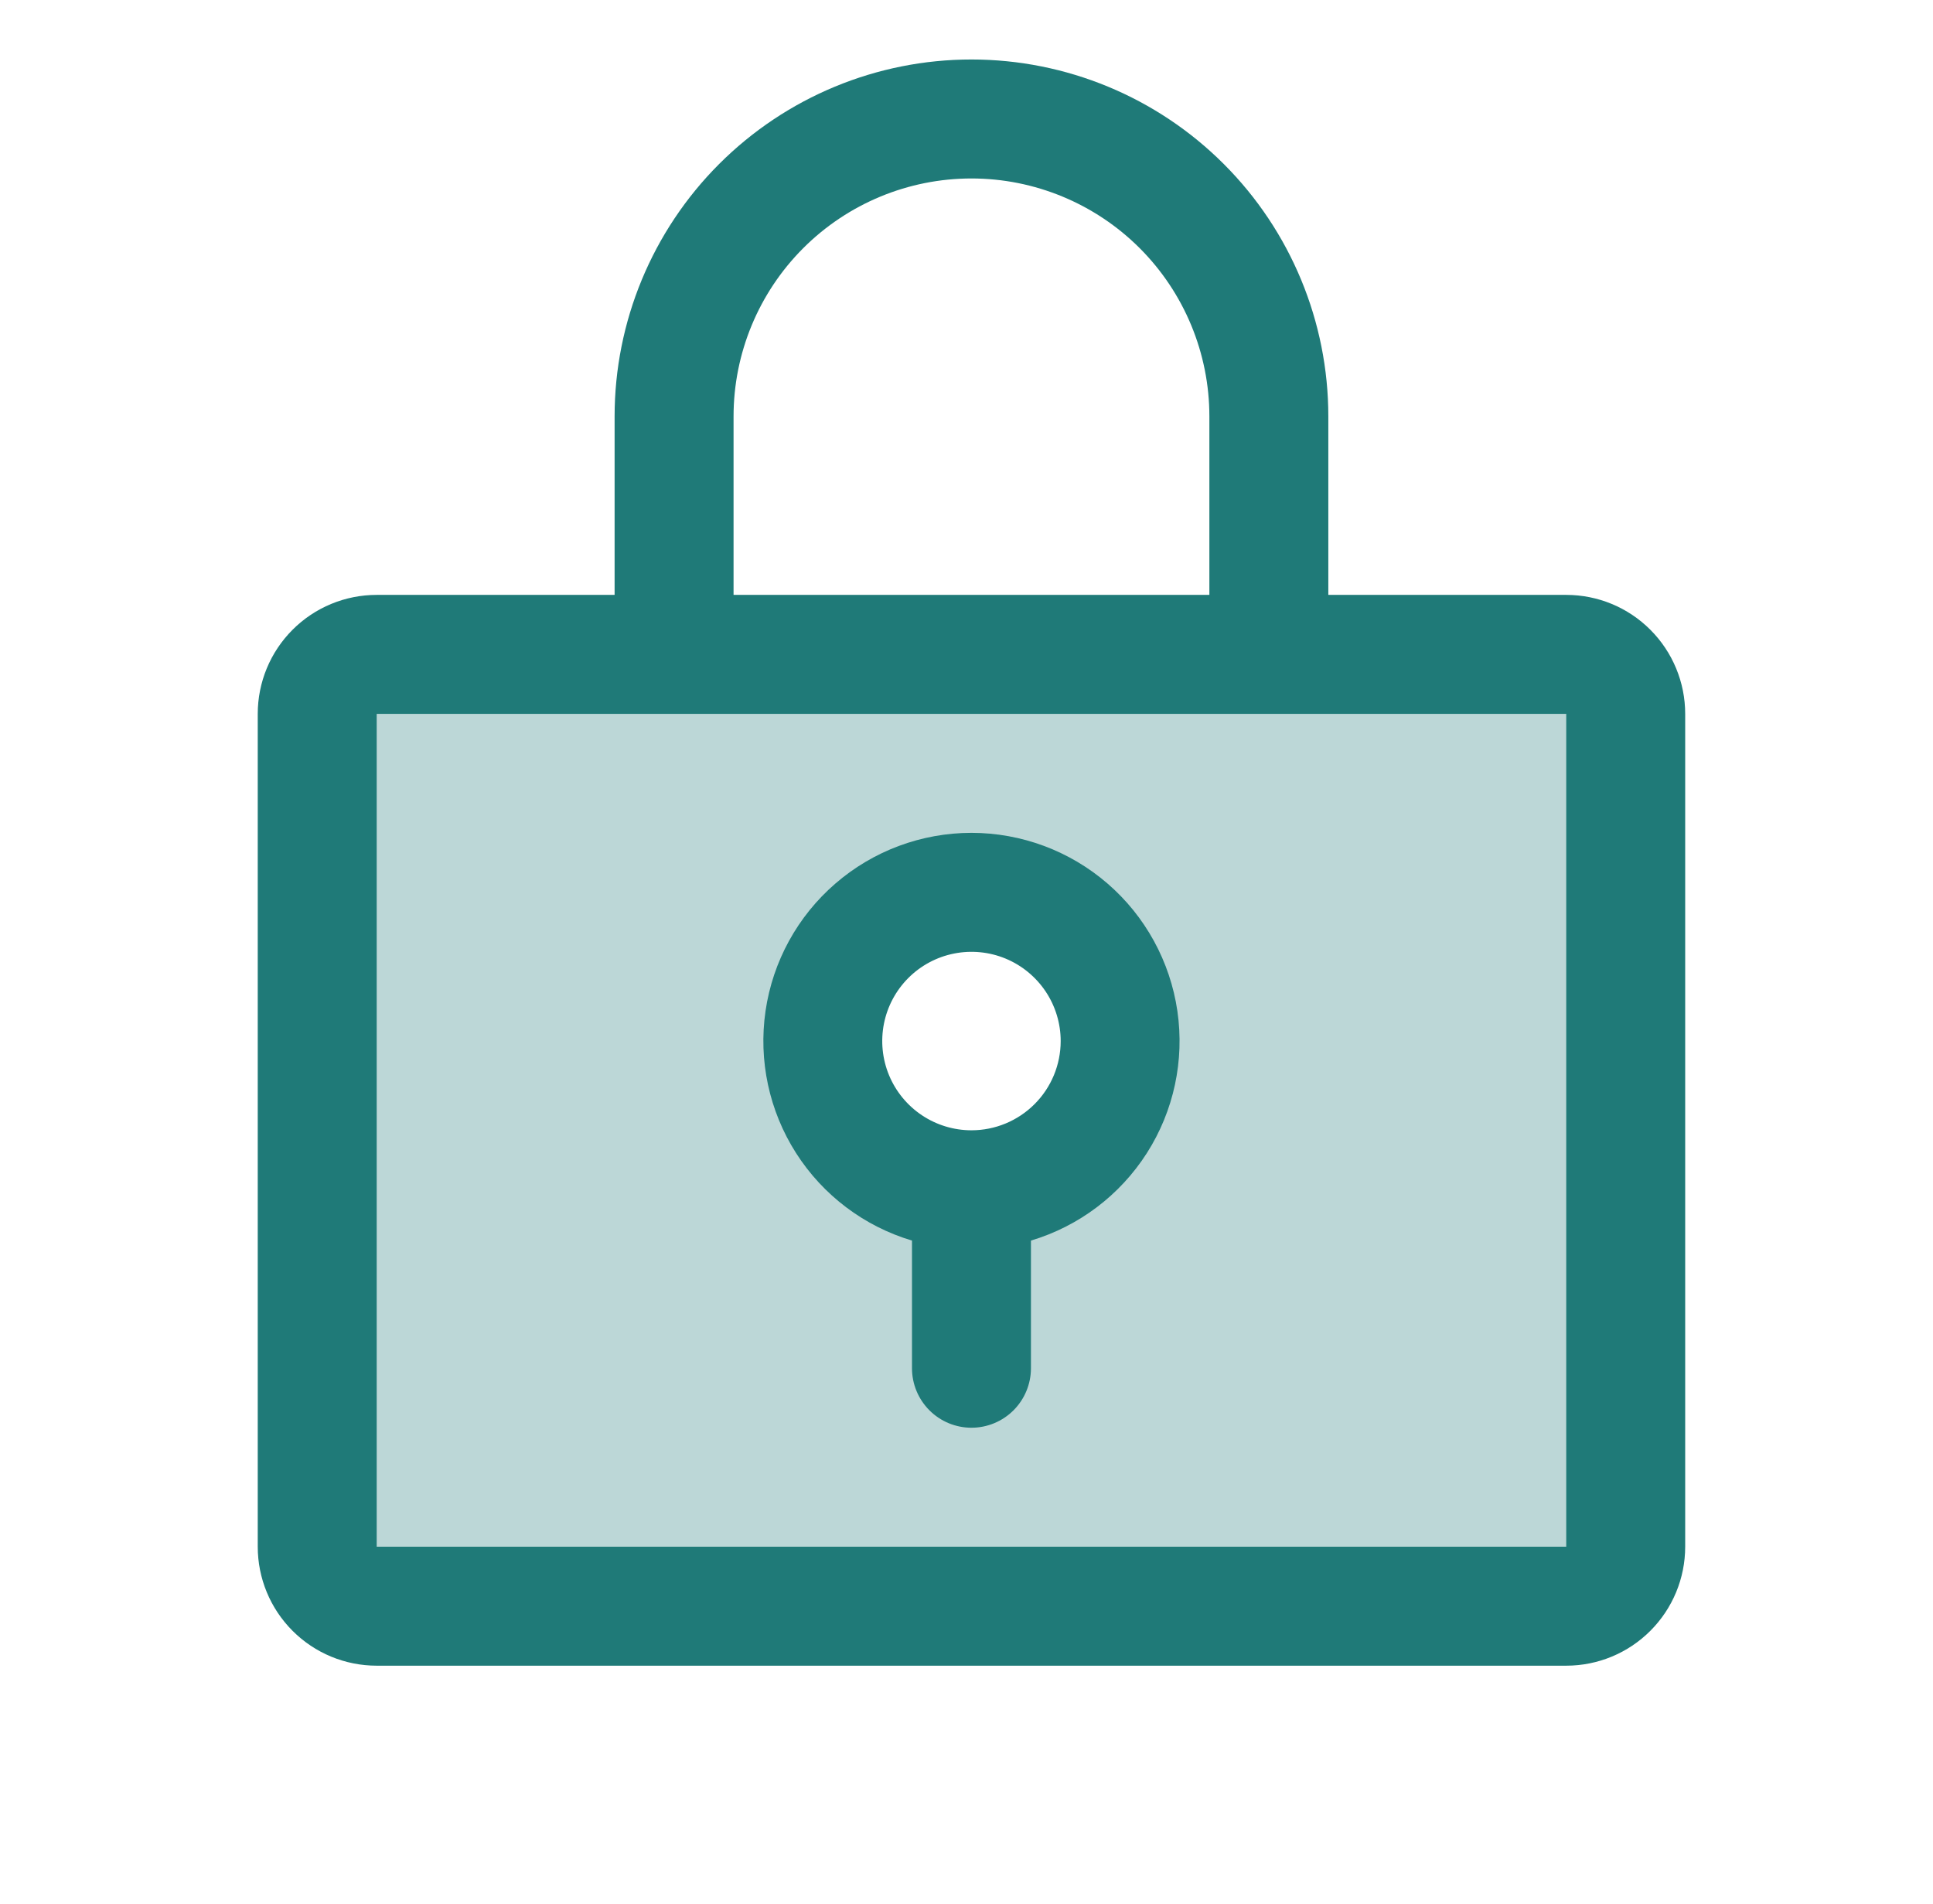 <svg width="65" height="64" viewBox="0 0 65 64" fill="none" xmlns="http://www.w3.org/2000/svg">
<path opacity="0.3" d="M52.667 22H12.667C12.136 22 11.628 22.211 11.252 22.586C10.877 22.961 10.667 23.47 10.667 24V52C10.667 52.53 10.877 53.039 11.252 53.414C11.628 53.789 12.136 54 12.667 54H52.667C53.197 54 53.706 53.789 54.081 53.414C54.456 53.039 54.667 52.53 54.667 52V24C54.667 23.47 54.456 22.961 54.081 22.586C53.706 22.211 53.197 22 52.667 22ZM32.667 40C31.678 40 30.711 39.707 29.889 39.157C29.067 38.608 28.426 37.827 28.047 36.913C27.669 36 27.57 34.995 27.763 34.025C27.956 33.055 28.432 32.164 29.131 31.465C29.831 30.765 30.721 30.289 31.691 30.096C32.661 29.903 33.666 30.002 34.58 30.381C35.494 30.759 36.275 31.4 36.824 32.222C37.373 33.044 37.667 34.011 37.667 35C37.667 36.326 37.14 37.598 36.202 38.535C35.265 39.473 33.993 40 32.667 40Z" fill="#1F7A78"/>
<path d="M52.667 20H44.667V14C44.667 10.817 43.403 7.765 41.152 5.515C38.902 3.264 35.849 2 32.667 2C29.484 2 26.432 3.264 24.181 5.515C21.931 7.765 20.667 10.817 20.667 14V20H12.667C11.606 20 10.588 20.421 9.838 21.172C9.088 21.922 8.667 22.939 8.667 24V52C8.667 53.061 9.088 54.078 9.838 54.828C10.588 55.579 11.606 56 12.667 56H52.667C53.728 56 54.745 55.579 55.495 54.828C56.245 54.078 56.667 53.061 56.667 52V24C56.667 22.939 56.245 21.922 55.495 21.172C54.745 20.421 53.728 20 52.667 20ZM24.667 14C24.667 11.878 25.51 9.843 27.01 8.343C28.51 6.843 30.545 6 32.667 6C34.788 6 36.823 6.843 38.324 8.343C39.824 9.843 40.667 11.878 40.667 14V20H24.667V14ZM52.667 52H12.667V24H52.667V52ZM32.667 28C30.986 28.001 29.361 28.606 28.09 29.706C26.818 30.805 25.985 32.326 25.742 33.989C25.5 35.653 25.864 37.348 26.768 38.765C27.672 40.182 29.056 41.227 30.667 41.708V46C30.667 46.53 30.878 47.039 31.253 47.414C31.628 47.789 32.136 48 32.667 48C33.197 48 33.706 47.789 34.081 47.414C34.456 47.039 34.667 46.53 34.667 46V41.708C36.278 41.227 37.661 40.182 38.566 38.765C39.47 37.348 39.834 35.653 39.591 33.989C39.348 32.326 38.515 30.805 37.244 29.706C35.972 28.606 34.348 28.001 32.667 28ZM32.667 38C32.073 38 31.493 37.824 31 37.494C30.507 37.165 30.122 36.696 29.895 36.148C29.668 35.6 29.609 34.997 29.724 34.415C29.84 33.833 30.126 33.298 30.545 32.879C30.965 32.459 31.5 32.173 32.081 32.058C32.663 31.942 33.267 32.001 33.815 32.228C34.363 32.455 34.831 32.84 35.161 33.333C35.491 33.827 35.667 34.407 35.667 35C35.667 35.796 35.351 36.559 34.788 37.121C34.225 37.684 33.462 38 32.667 38Z" fill="#1F7A78"/>
</svg>
